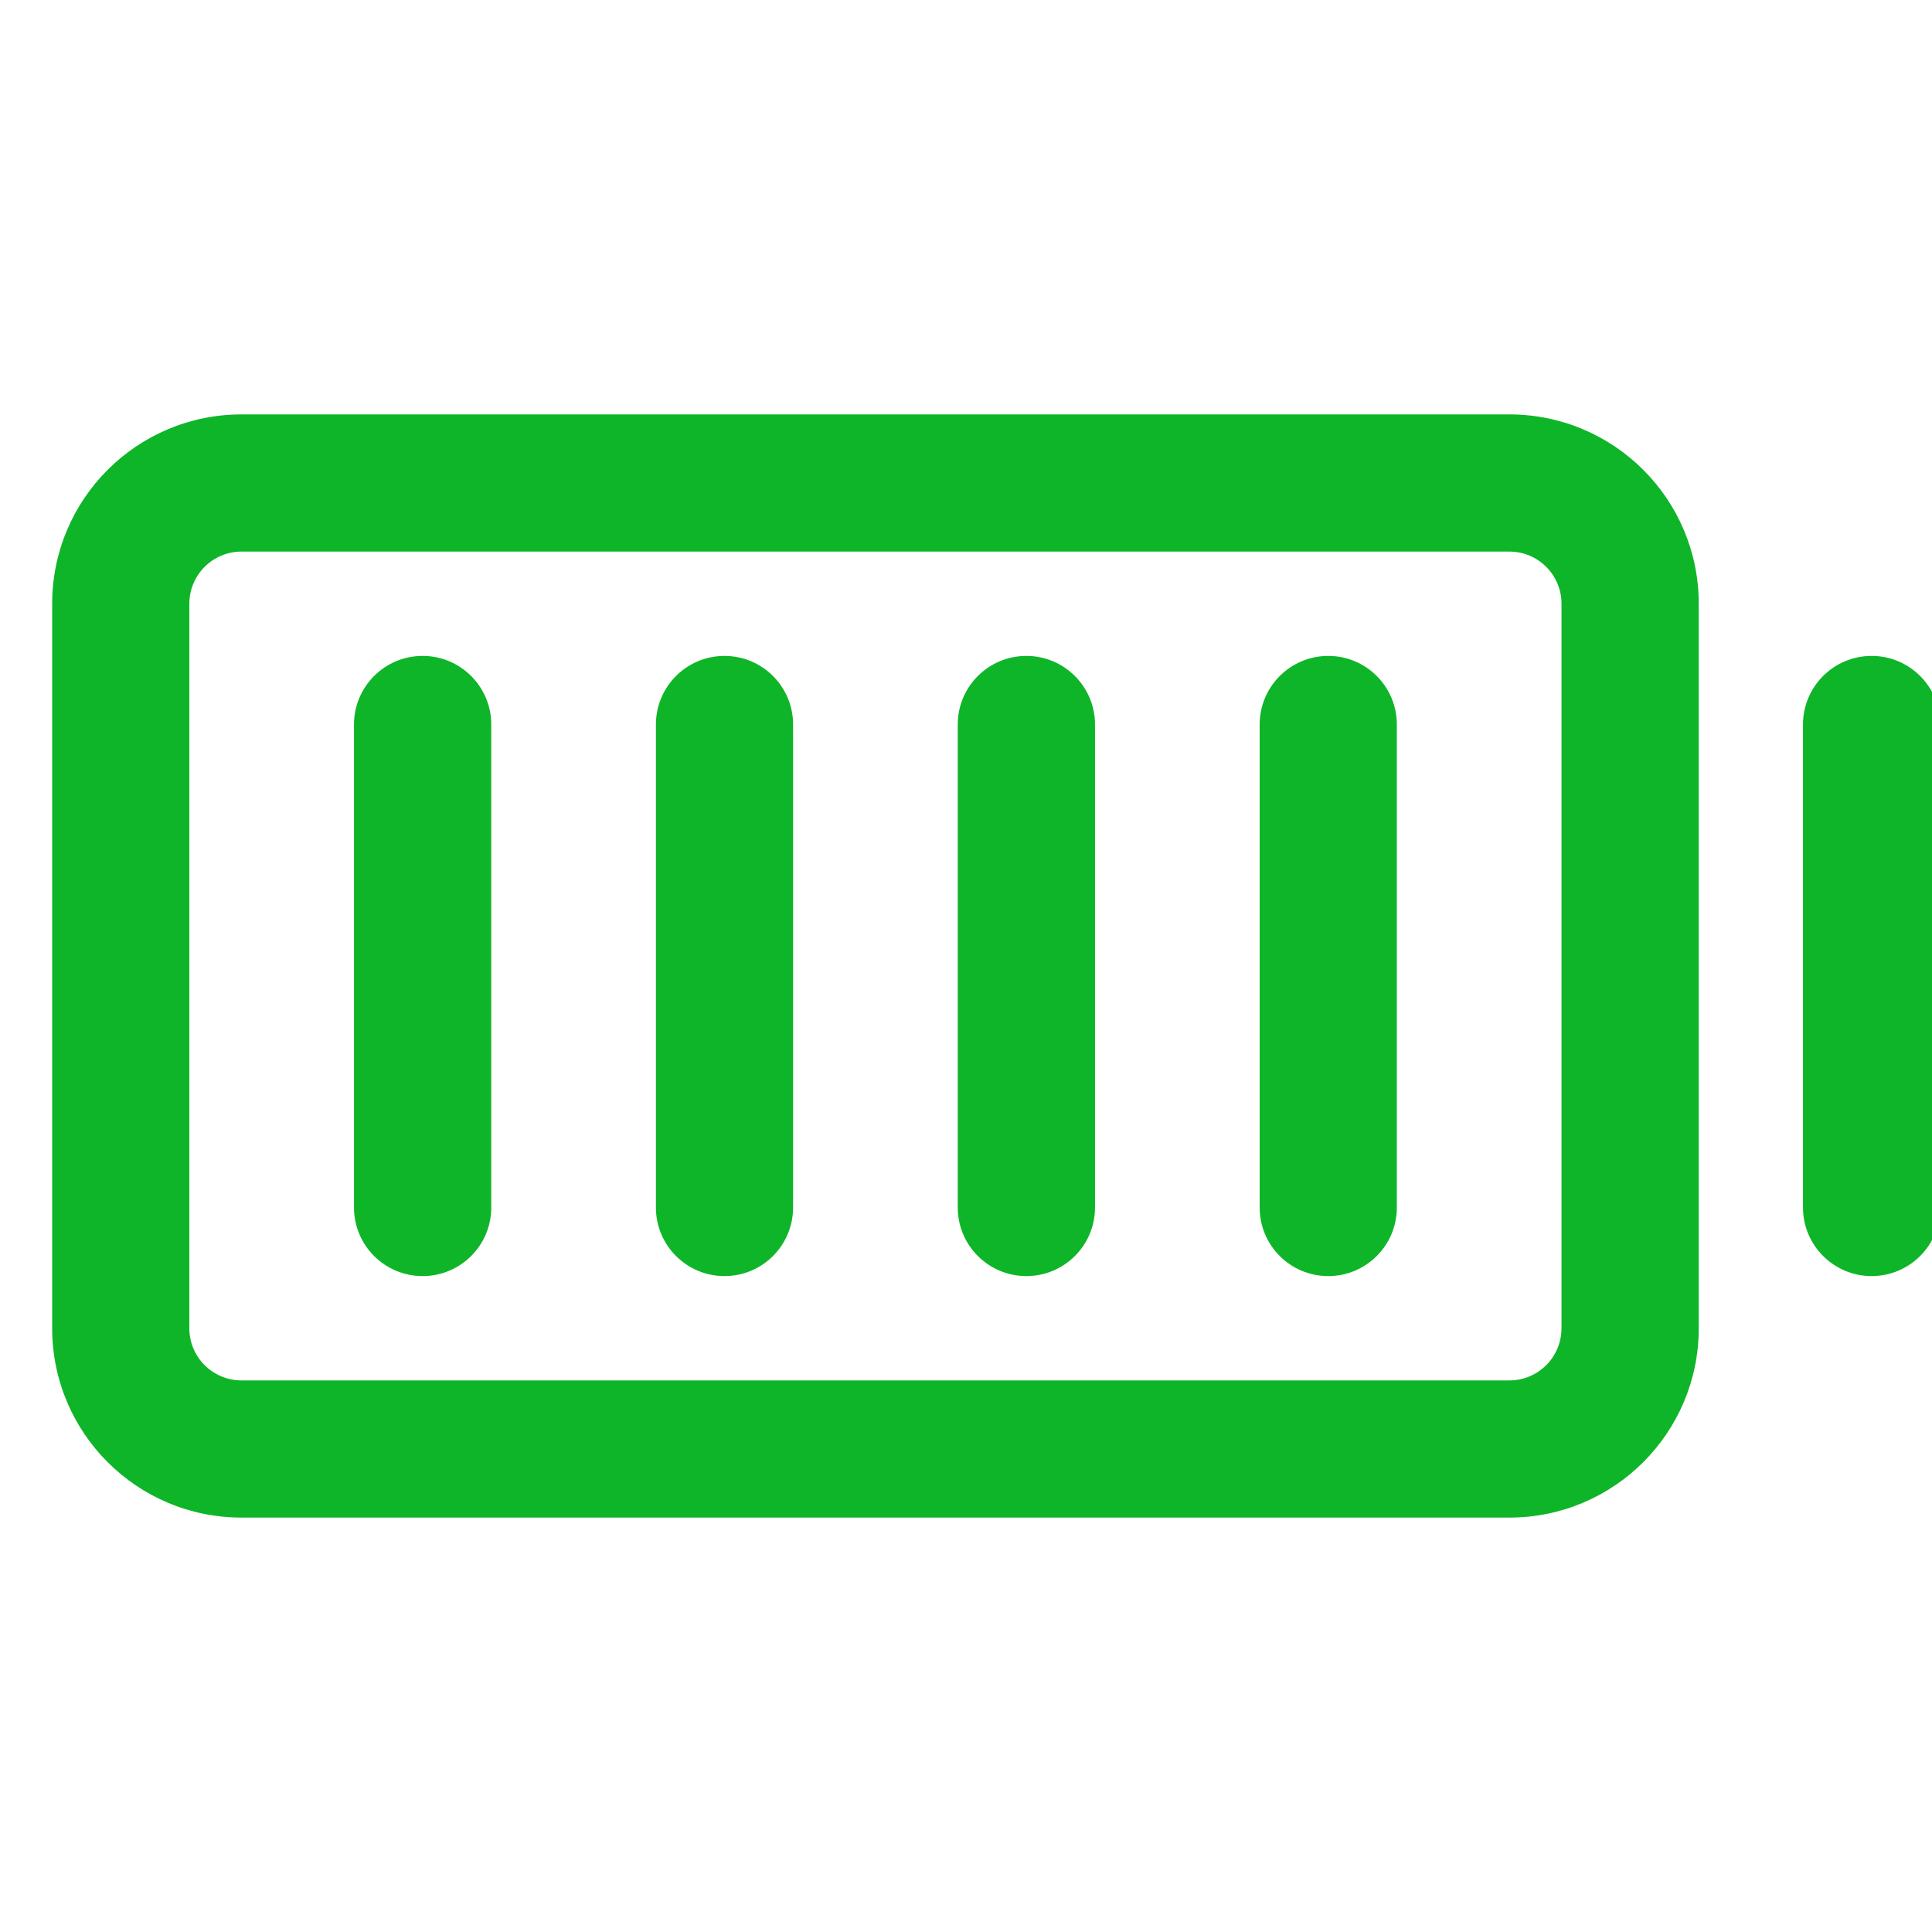<svg xmlns="http://www.w3.org/2000/svg" fill="none" viewBox="0 0 44 44" height="44" width="44">
<g clip-path="url(#clip0_6751_1889)">
<path fill="#0FB528" d="M34.375 9.438C36.757 9.438 38.688 11.368 38.688 13.75V30.25C38.688 32.632 36.757 34.562 34.375 34.562H5.5C3.118 34.562 1.188 32.632 1.188 30.25V13.75C1.188 11.368 3.118 9.438 5.5 9.438H34.375ZM5.5 12.562C4.844 12.562 4.312 13.094 4.312 13.75V30.25C4.312 30.906 4.844 31.438 5.5 31.438H34.375C35.031 31.438 35.562 30.906 35.562 30.25V13.75C35.562 13.094 35.031 12.562 34.375 12.562H5.5ZM9.625 14.938C10.488 14.938 11.188 15.637 11.188 16.5V27.5C11.188 28.363 10.488 29.062 9.625 29.062C8.762 29.062 8.062 28.363 8.062 27.5V16.5C8.062 15.637 8.762 14.938 9.625 14.938ZM16.5 14.938C17.363 14.938 18.062 15.637 18.062 16.5V27.5C18.062 28.363 17.363 29.062 16.5 29.062C15.637 29.062 14.938 28.363 14.938 27.5V16.5C14.938 15.637 15.637 14.938 16.5 14.938ZM23.375 14.938C24.238 14.938 24.938 15.637 24.938 16.5V27.5C24.938 28.363 24.238 29.062 23.375 29.062C22.512 29.062 21.812 28.363 21.812 27.5V16.5C21.812 15.637 22.512 14.938 23.375 14.938ZM30.25 14.938C31.113 14.938 31.812 15.637 31.812 16.5V27.5C31.812 28.363 31.113 29.062 30.25 29.062C29.387 29.062 28.688 28.363 28.688 27.5V16.5C28.688 15.637 29.387 14.938 30.25 14.938ZM42.625 14.938C43.488 14.938 44.188 15.637 44.188 16.5V27.5C44.188 28.363 43.488 29.062 42.625 29.062C41.762 29.062 41.062 28.363 41.062 27.5V16.5C41.062 15.637 41.762 14.938 42.625 14.938Z"></path>
</g>
<defs>
<clipPath id="clip0_6751_1889">
<rect fill="white" height="44" width="44"></rect>
</clipPath>
</defs>
</svg>

